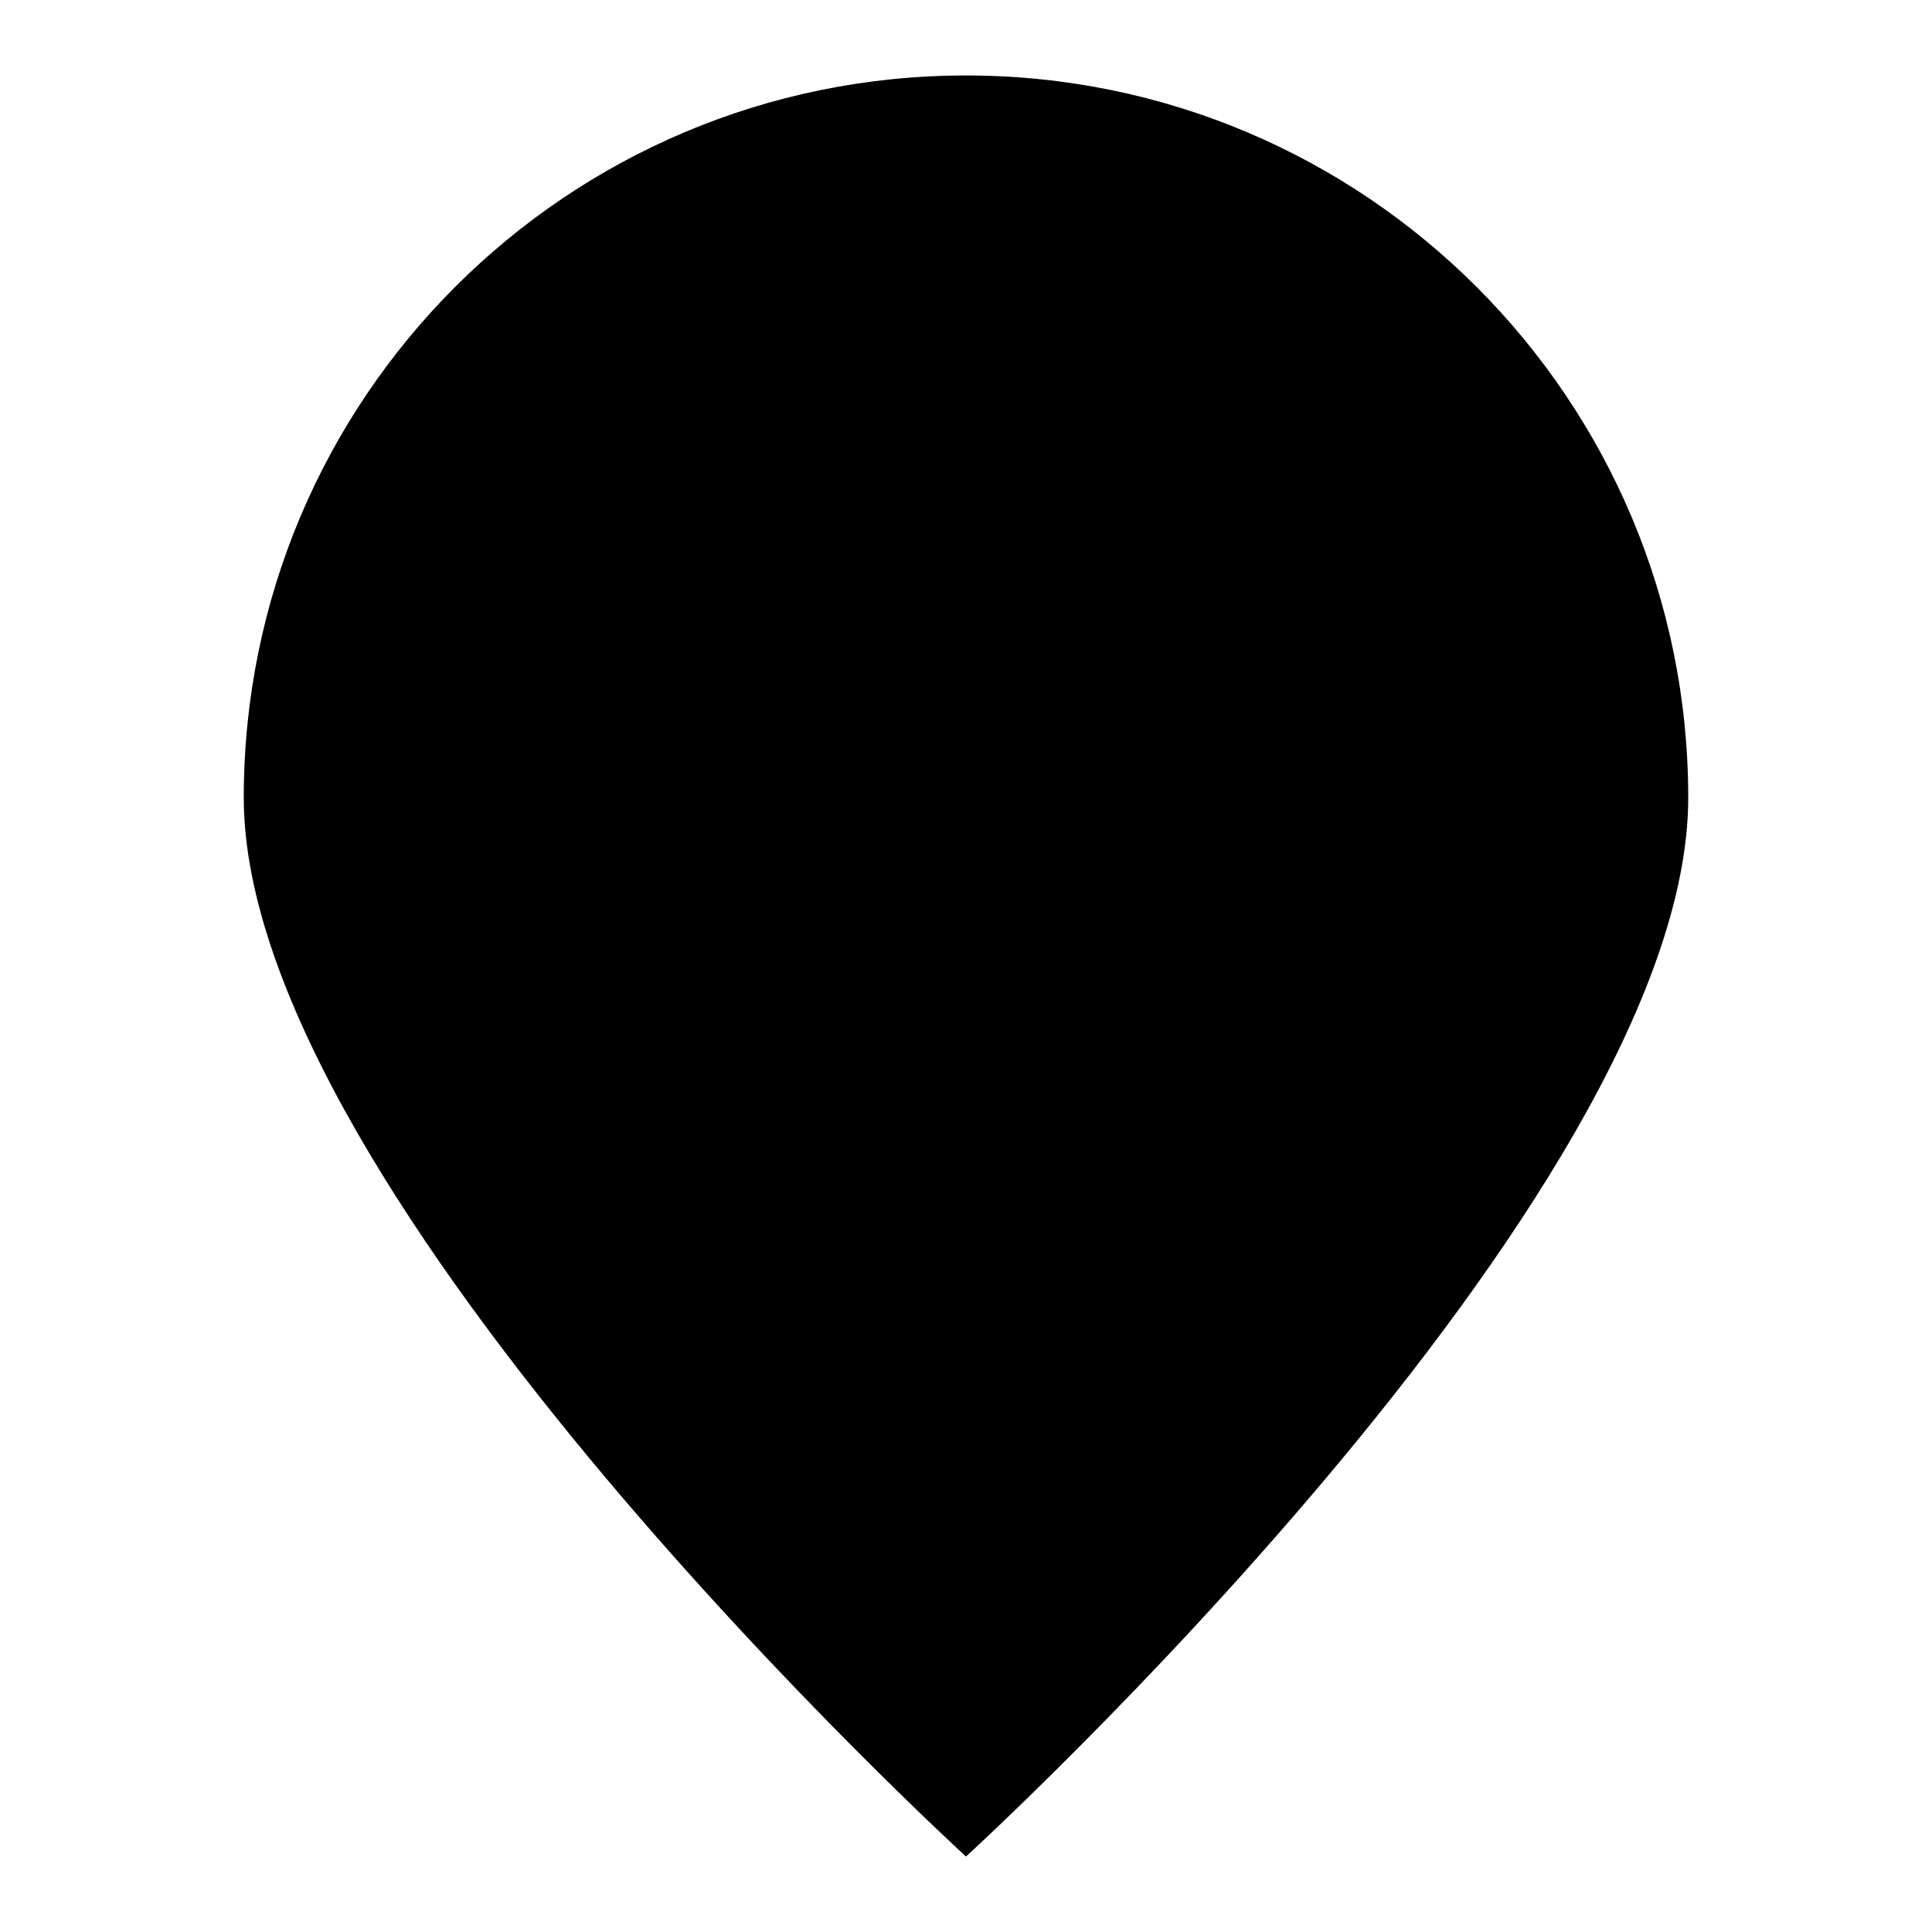 <?xml version="1.0" encoding="utf-8"?>
<!-- Svg Vector Icons : http://www.onlinewebfonts.com/icon -->
<!DOCTYPE svg PUBLIC "-//W3C//DTD SVG 1.1//EN" "http://www.w3.org/Graphics/SVG/1.1/DTD/svg11.dtd">
<svg version="1.1" xmlns="http://www.w3.org/2000/svg" xmlns:xlink="http://www.w3.org/1999/xlink" x="0px" y="0px" viewBox="0 0 256 256" enable-background="new 0 0 256 256" xml:space="preserve">
<g><g><path fill="#000000" d="M223.7,105.7C223.7,158.6,128,246,128,246s-95.7-87.4-95.7-140.3C32.3,52.8,75.1,10,128,10C180.9,10,223.7,52.9,223.7,105.7z"/><path fill="#000000" d="M93.2,101.5c0,19.2,15.6,34.8,34.8,34.8s34.8-15.6,34.8-34.8S147.2,66.7,128,66.7C108.8,66.7,93.2,82.2,93.2,101.5L93.2,101.5z"/></g></g>
</svg>